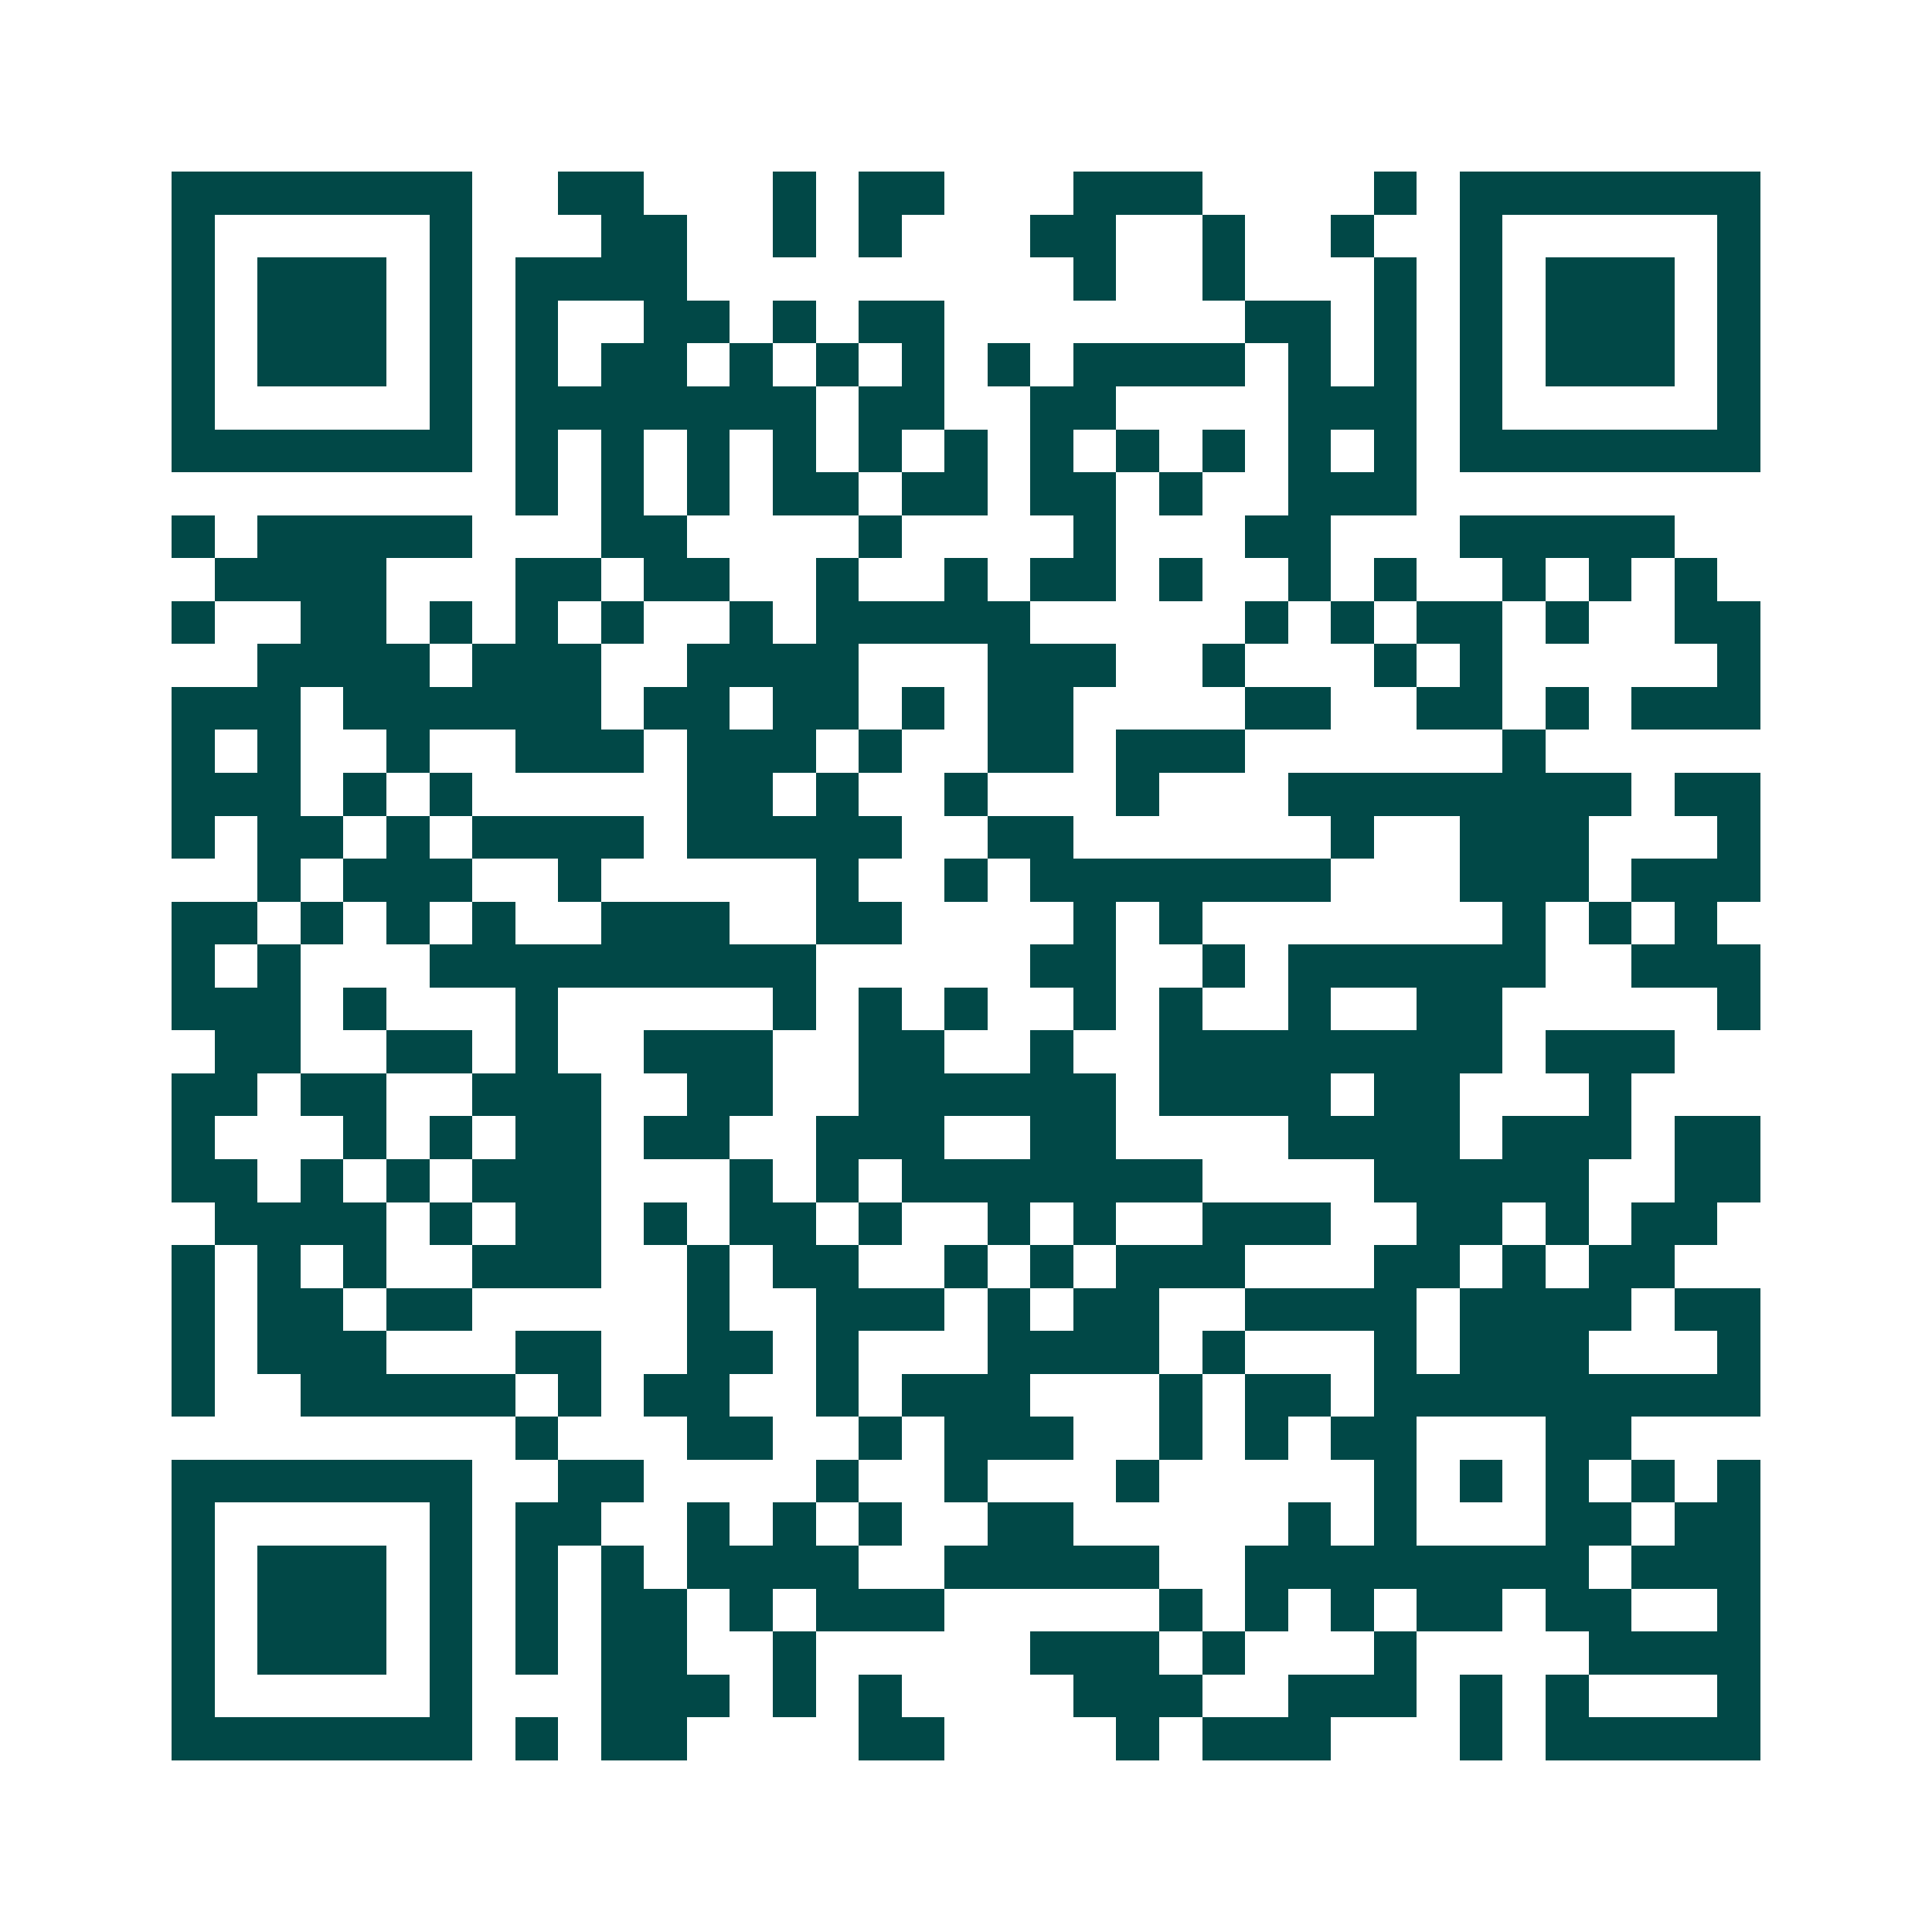 <svg xmlns="http://www.w3.org/2000/svg" width="200" height="200" viewBox="0 0 45 45" shape-rendering="crispEdges"><path fill="#ffffff" d="M0 0h45v45H0z"/><path stroke="#014847" d="M4 4.5h7m2 0h2m3 0h1m1 0h2m3 0h3m4 0h1m1 0h7M4 5.5h1m5 0h1m3 0h2m2 0h1m1 0h1m3 0h2m2 0h1m2 0h1m2 0h1m5 0h1M4 6.5h1m1 0h3m1 0h1m1 0h4m9 0h1m2 0h1m3 0h1m1 0h1m1 0h3m1 0h1M4 7.5h1m1 0h3m1 0h1m1 0h1m2 0h2m1 0h1m1 0h2m7 0h2m1 0h1m1 0h1m1 0h3m1 0h1M4 8.5h1m1 0h3m1 0h1m1 0h1m1 0h2m1 0h1m1 0h1m1 0h1m1 0h1m1 0h4m1 0h1m1 0h1m1 0h1m1 0h3m1 0h1M4 9.5h1m5 0h1m1 0h7m1 0h2m2 0h2m4 0h3m1 0h1m5 0h1M4 10.5h7m1 0h1m1 0h1m1 0h1m1 0h1m1 0h1m1 0h1m1 0h1m1 0h1m1 0h1m1 0h1m1 0h1m1 0h7M12 11.5h1m1 0h1m1 0h1m1 0h2m1 0h2m1 0h2m1 0h1m2 0h3M4 12.5h1m1 0h5m3 0h2m4 0h1m4 0h1m3 0h2m3 0h5M5 13.5h4m3 0h2m1 0h2m2 0h1m2 0h1m1 0h2m1 0h1m2 0h1m1 0h1m2 0h1m1 0h1m1 0h1M4 14.5h1m2 0h2m1 0h1m1 0h1m1 0h1m2 0h1m1 0h5m5 0h1m1 0h1m1 0h2m1 0h1m2 0h2M6 15.5h4m1 0h3m2 0h4m3 0h3m2 0h1m3 0h1m1 0h1m5 0h1M4 16.5h3m1 0h6m1 0h2m1 0h2m1 0h1m1 0h2m4 0h2m2 0h2m1 0h1m1 0h3M4 17.5h1m1 0h1m2 0h1m2 0h3m1 0h3m1 0h1m2 0h2m1 0h3m6 0h1M4 18.5h3m1 0h1m1 0h1m5 0h2m1 0h1m2 0h1m3 0h1m3 0h8m1 0h2M4 19.5h1m1 0h2m1 0h1m1 0h4m1 0h5m2 0h2m6 0h1m2 0h3m3 0h1M6 20.5h1m1 0h3m2 0h1m5 0h1m2 0h1m1 0h7m3 0h3m1 0h3M4 21.5h2m1 0h1m1 0h1m1 0h1m2 0h3m2 0h2m4 0h1m1 0h1m7 0h1m1 0h1m1 0h1M4 22.5h1m1 0h1m3 0h9m5 0h2m2 0h1m1 0h6m2 0h3M4 23.5h3m1 0h1m3 0h1m5 0h1m1 0h1m1 0h1m2 0h1m1 0h1m2 0h1m2 0h2m5 0h1M5 24.5h2m2 0h2m1 0h1m2 0h3m2 0h2m2 0h1m2 0h8m1 0h3M4 25.5h2m1 0h2m2 0h3m2 0h2m2 0h6m1 0h4m1 0h2m3 0h1M4 26.5h1m3 0h1m1 0h1m1 0h2m1 0h2m2 0h3m2 0h2m4 0h4m1 0h3m1 0h2M4 27.5h2m1 0h1m1 0h1m1 0h3m3 0h1m1 0h1m1 0h7m4 0h5m2 0h2M5 28.5h4m1 0h1m1 0h2m1 0h1m1 0h2m1 0h1m2 0h1m1 0h1m2 0h3m2 0h2m1 0h1m1 0h2M4 29.5h1m1 0h1m1 0h1m2 0h3m2 0h1m1 0h2m2 0h1m1 0h1m1 0h3m3 0h2m1 0h1m1 0h2M4 30.5h1m1 0h2m1 0h2m5 0h1m2 0h3m1 0h1m1 0h2m2 0h4m1 0h4m1 0h2M4 31.5h1m1 0h3m3 0h2m2 0h2m1 0h1m3 0h4m1 0h1m3 0h1m1 0h3m3 0h1M4 32.5h1m2 0h5m1 0h1m1 0h2m2 0h1m1 0h3m3 0h1m1 0h2m1 0h9M12 33.5h1m3 0h2m2 0h1m1 0h3m2 0h1m1 0h1m1 0h2m3 0h2M4 34.5h7m2 0h2m4 0h1m2 0h1m3 0h1m5 0h1m1 0h1m1 0h1m1 0h1m1 0h1M4 35.5h1m5 0h1m1 0h2m2 0h1m1 0h1m1 0h1m2 0h2m5 0h1m1 0h1m3 0h2m1 0h2M4 36.5h1m1 0h3m1 0h1m1 0h1m1 0h1m1 0h4m2 0h5m2 0h8m1 0h3M4 37.5h1m1 0h3m1 0h1m1 0h1m1 0h2m1 0h1m1 0h3m5 0h1m1 0h1m1 0h1m1 0h2m1 0h2m2 0h1M4 38.5h1m1 0h3m1 0h1m1 0h1m1 0h2m2 0h1m5 0h3m1 0h1m3 0h1m4 0h4M4 39.5h1m5 0h1m3 0h3m1 0h1m1 0h1m4 0h3m2 0h3m1 0h1m1 0h1m3 0h1M4 40.5h7m1 0h1m1 0h2m4 0h2m4 0h1m1 0h3m3 0h1m1 0h5"/></svg>
